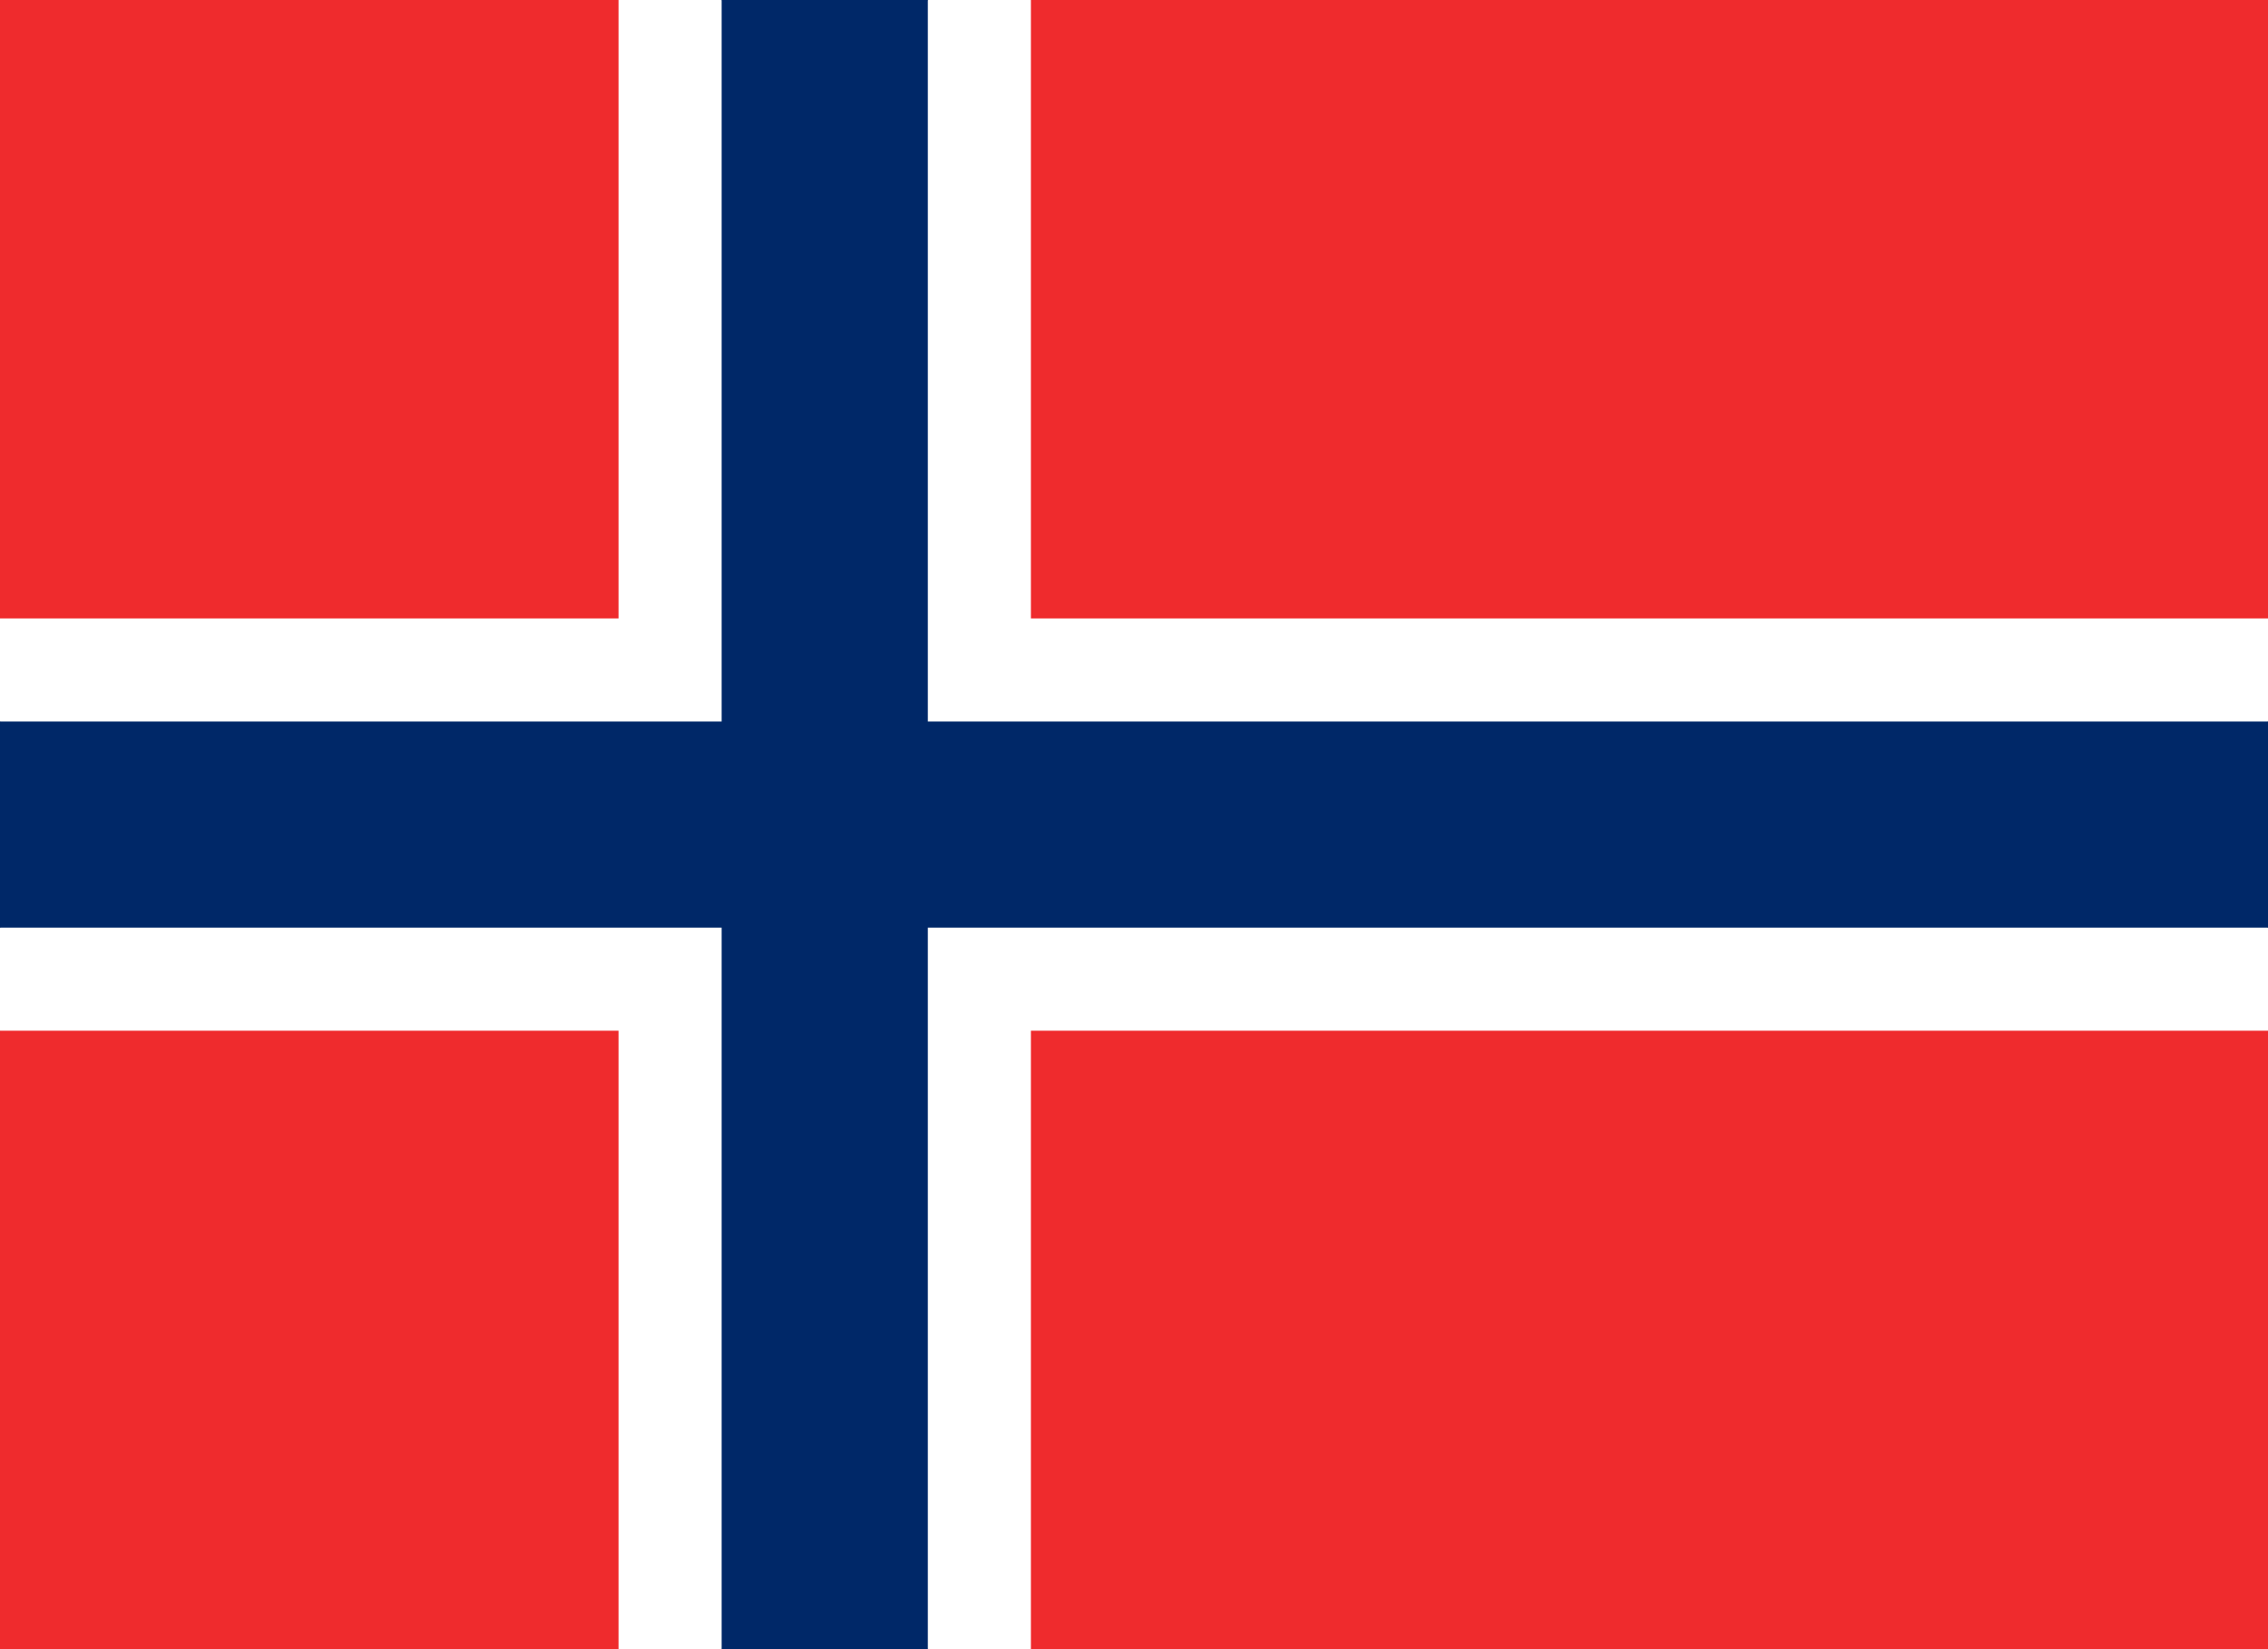 <?xml version="1.0" encoding="UTF-8" standalone="no"?>
<!DOCTYPE svg PUBLIC "-//W3C//DTD SVG 1.1//EN" "http://www.w3.org/Graphics/SVG/1.1/DTD/svg11.dtd">
<svg xmlns="http://www.w3.org/2000/svg" version="1.1" width="880" height="640" id="Flag_of_Norway" viewBox="0 0 22 16">
<rect x="0" y="0" width="22" height="16" fill="#333333" stroke="none"/>
<desc>Flag of Norway</desc>
	<path id="red" d="M0,0 h6 l2,2 l2,-2 h12 v6 l-2,2 l2,2 v6 h-12 l-2,-2 l-2,2 h-6 v-6 l2,-2 l-2,-2 v-6 z" fill="#ef2b2d" />
	<path id="white" d="M6,0 h1 l1,1 l1,-1 h1 v6 h12 v1 l-1,1 l1,1 v1 h-12 v6 h-1 l-1,-1 l -1,1 h-1 v-6 h-6 v-1 l1,-1 l-1,-1 v-1 h6 v-6 z" fill="white" />
	<path id="blue" d="M7,0 h2 v7 h13 v2 h-13 v7 h-2 v-7 h-7 v-2 h7 v-7 z" fill="#002868" />
</svg>
